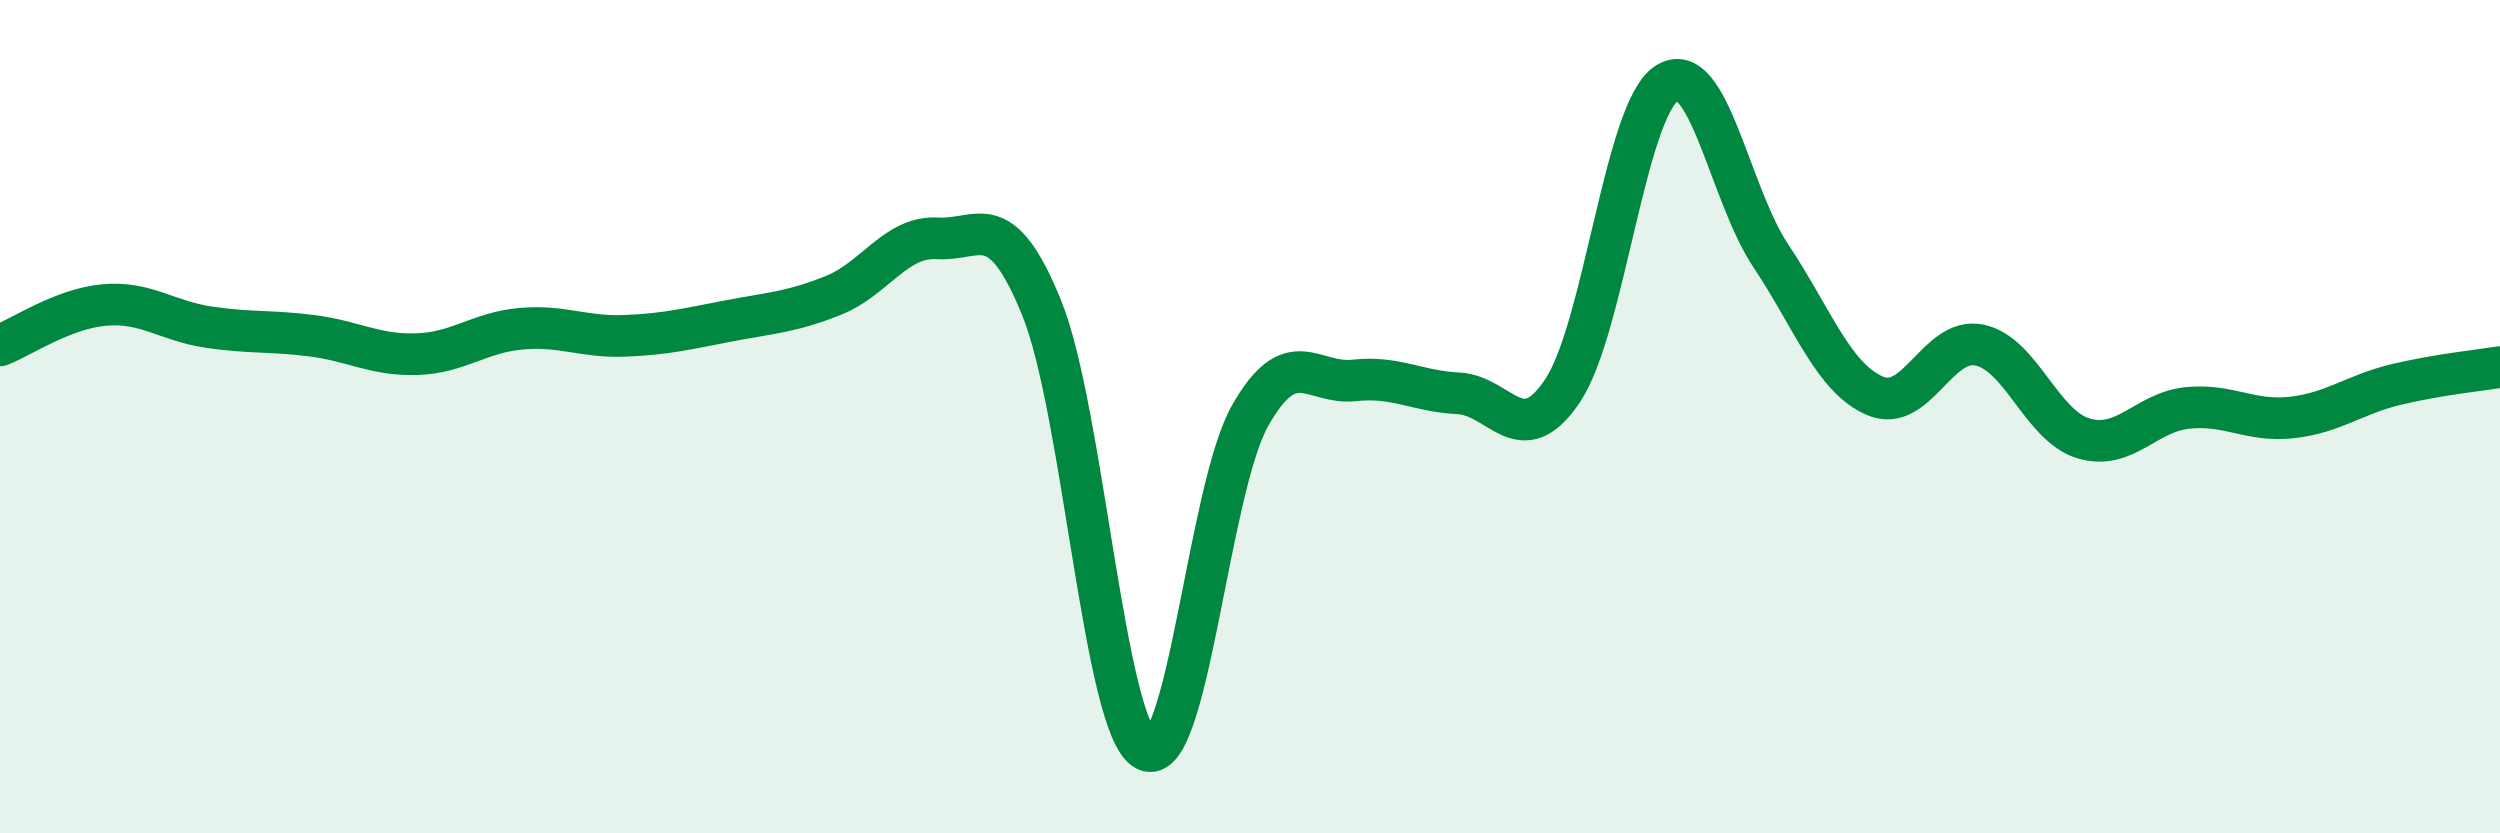 
    <svg width="60" height="20" viewBox="0 0 60 20" xmlns="http://www.w3.org/2000/svg">
      <path
        d="M 0,8.29 C 0.5,8.1 1.5,7.41 2.5,7.32 C 3.5,7.23 4,7.7 5,7.85 C 6,8 6.5,7.93 7.5,8.06 C 8.5,8.19 9,8.53 10,8.5 C 11,8.47 11.5,7.98 12.5,7.89 C 13.5,7.8 14,8.1 15,8.06 C 16,8.02 16.5,7.89 17.5,7.7 C 18.5,7.51 19,7.49 20,7.09 C 21,6.69 21.5,5.66 22.5,5.72 C 23.5,5.78 24,4.93 25,7.39 C 26,9.85 26.5,17.48 27.5,18 C 28.5,18.52 29,11.75 30,9.98 C 31,8.21 31.5,9.24 32.5,9.13 C 33.5,9.02 34,9.39 35,9.44 C 36,9.49 36.5,10.87 37.5,9.38 C 38.5,7.89 39,2.65 40,2 C 41,1.35 41.5,4.64 42.5,6.14 C 43.5,7.64 44,9.07 45,9.5 C 46,9.93 46.5,8.08 47.5,8.28 C 48.5,8.48 49,10.22 50,10.52 C 51,10.82 51.5,9.89 52.5,9.79 C 53.5,9.69 54,10.13 55,10.02 C 56,9.91 56.5,9.47 57.5,9.23 C 58.5,8.99 59.5,8.89 60,8.81L60 20L0 20Z"
        fill="#008740"
        opacity="0.1"
        stroke-linecap="round"
        stroke-linejoin="round"
      />
      <path
        d="M 0,8.29 C 0.5,8.1 1.5,7.41 2.5,7.32 C 3.5,7.23 4,7.7 5,7.85 C 6,8 6.5,7.93 7.5,8.06 C 8.5,8.19 9,8.53 10,8.5 C 11,8.47 11.5,7.98 12.5,7.89 C 13.5,7.8 14,8.1 15,8.06 C 16,8.02 16.5,7.89 17.5,7.7 C 18.5,7.51 19,7.49 20,7.09 C 21,6.69 21.5,5.66 22.5,5.72 C 23.5,5.78 24,4.93 25,7.39 C 26,9.85 26.5,17.48 27.5,18 C 28.5,18.52 29,11.75 30,9.98 C 31,8.21 31.5,9.24 32.5,9.13 C 33.5,9.02 34,9.39 35,9.44 C 36,9.49 36.5,10.87 37.5,9.38 C 38.5,7.89 39,2.65 40,2 C 41,1.35 41.5,4.64 42.5,6.14 C 43.5,7.64 44,9.07 45,9.5 C 46,9.93 46.5,8.08 47.5,8.28 C 48.5,8.48 49,10.22 50,10.52 C 51,10.82 51.5,9.89 52.5,9.79 C 53.5,9.69 54,10.13 55,10.02 C 56,9.91 56.5,9.47 57.5,9.23 C 58.5,8.99 59.5,8.89 60,8.81"
        stroke="#008740"
        stroke-width="1"
        fill="none"
        stroke-linecap="round"
        stroke-linejoin="round"
      />
    </svg>
  